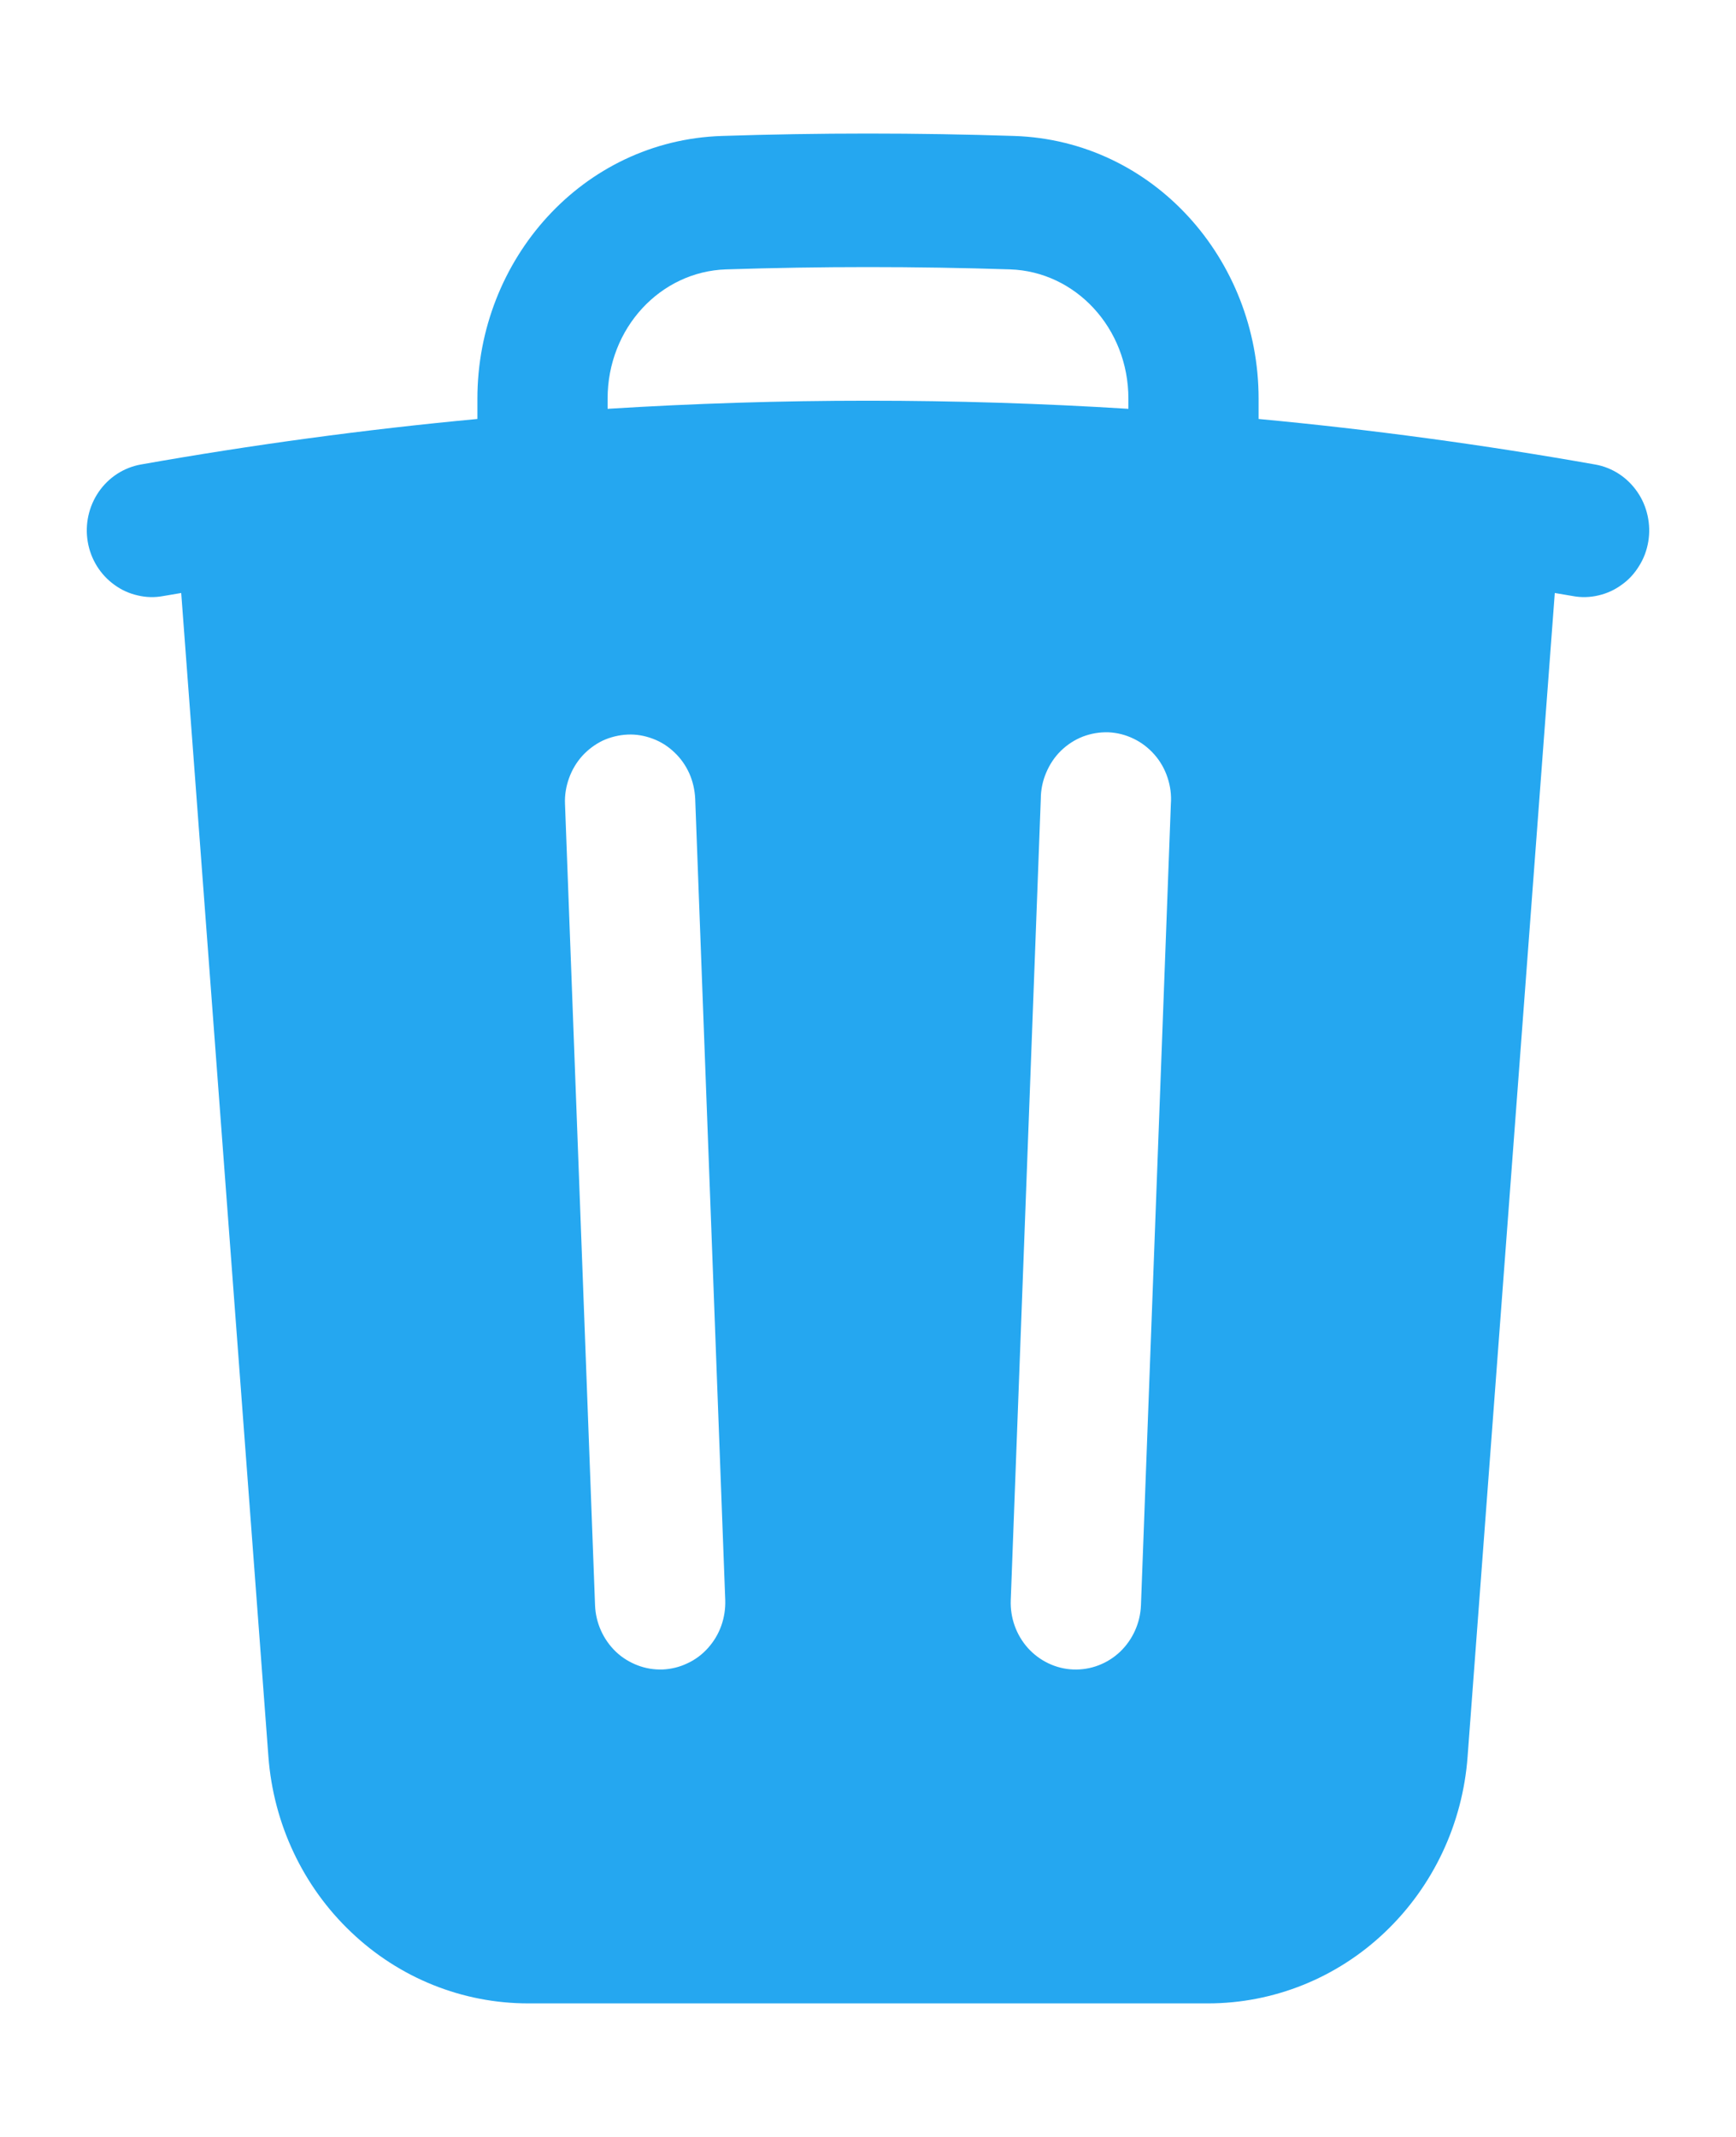 <?xml version="1.0" encoding="UTF-8"?>
<svg xmlns="http://www.w3.org/2000/svg" width="13" height="16" viewBox="0 0 13 16" fill="none">
  <path fill-rule="evenodd" clip-rule="evenodd" d="M9.425 2.985V3.137C10.269 3.216 11.11 3.33 11.946 3.478C12.009 3.489 12.069 3.513 12.123 3.548C12.177 3.583 12.224 3.629 12.261 3.683C12.298 3.736 12.324 3.797 12.338 3.861C12.352 3.925 12.354 3.991 12.343 4.056C12.332 4.121 12.309 4.183 12.274 4.238C12.24 4.294 12.196 4.342 12.143 4.379C12.091 4.417 12.032 4.444 11.97 4.458C11.907 4.473 11.842 4.475 11.779 4.463L11.643 4.44L10.99 13.153C10.953 13.656 10.731 14.125 10.371 14.467C10.011 14.81 9.537 15 9.046 15H3.955C3.463 15 2.99 14.81 2.63 14.467C2.269 14.125 2.048 13.656 2.01 13.153L1.357 4.44L1.221 4.463C1.158 4.475 1.093 4.473 1.031 4.458C0.968 4.444 0.909 4.417 0.857 4.379C0.751 4.303 0.679 4.187 0.657 4.056C0.635 3.925 0.665 3.791 0.739 3.683C0.814 3.574 0.927 3.501 1.054 3.478C1.89 3.33 2.731 3.216 3.575 3.137V2.985C3.575 1.943 4.363 1.052 5.405 1.018C6.135 0.994 6.866 0.994 7.595 1.018C8.637 1.052 9.425 1.943 9.425 2.985ZM5.437 2.017C6.146 1.994 6.855 1.994 7.564 2.017C8.054 2.033 8.45 2.456 8.45 2.985V3.061C7.151 2.98 5.849 2.98 4.55 3.061V2.985C4.55 2.456 4.946 2.033 5.437 2.017ZM5.206 5.981C5.203 5.915 5.188 5.85 5.162 5.791C5.135 5.731 5.097 5.677 5.05 5.633C5.003 5.588 4.948 5.553 4.888 5.531C4.827 5.508 4.764 5.497 4.7 5.5C4.636 5.503 4.573 5.518 4.514 5.545C4.456 5.573 4.404 5.612 4.36 5.66C4.317 5.708 4.283 5.765 4.261 5.827C4.239 5.888 4.228 5.954 4.231 6.019L4.456 12.019C4.461 12.152 4.518 12.277 4.612 12.367C4.659 12.412 4.715 12.446 4.775 12.469C4.835 12.492 4.898 12.502 4.962 12.5C5.026 12.497 5.089 12.482 5.147 12.454C5.206 12.427 5.258 12.388 5.301 12.34C5.345 12.291 5.379 12.235 5.401 12.173C5.423 12.112 5.433 12.046 5.431 11.981L5.206 5.981ZM8.768 6.019C8.773 5.952 8.764 5.885 8.743 5.822C8.722 5.758 8.689 5.7 8.645 5.65C8.601 5.6 8.548 5.559 8.489 5.531C8.43 5.502 8.366 5.486 8.301 5.483C8.235 5.481 8.17 5.492 8.109 5.515C8.048 5.539 7.992 5.575 7.944 5.622C7.897 5.668 7.86 5.724 7.834 5.786C7.808 5.847 7.794 5.914 7.794 5.981L7.569 11.981C7.564 12.113 7.61 12.242 7.698 12.34C7.786 12.437 7.908 12.495 8.037 12.5C8.167 12.505 8.293 12.457 8.388 12.367C8.482 12.277 8.539 12.152 8.544 12.019L8.768 6.019Z" fill="#25A7F0"></path>
</svg>

